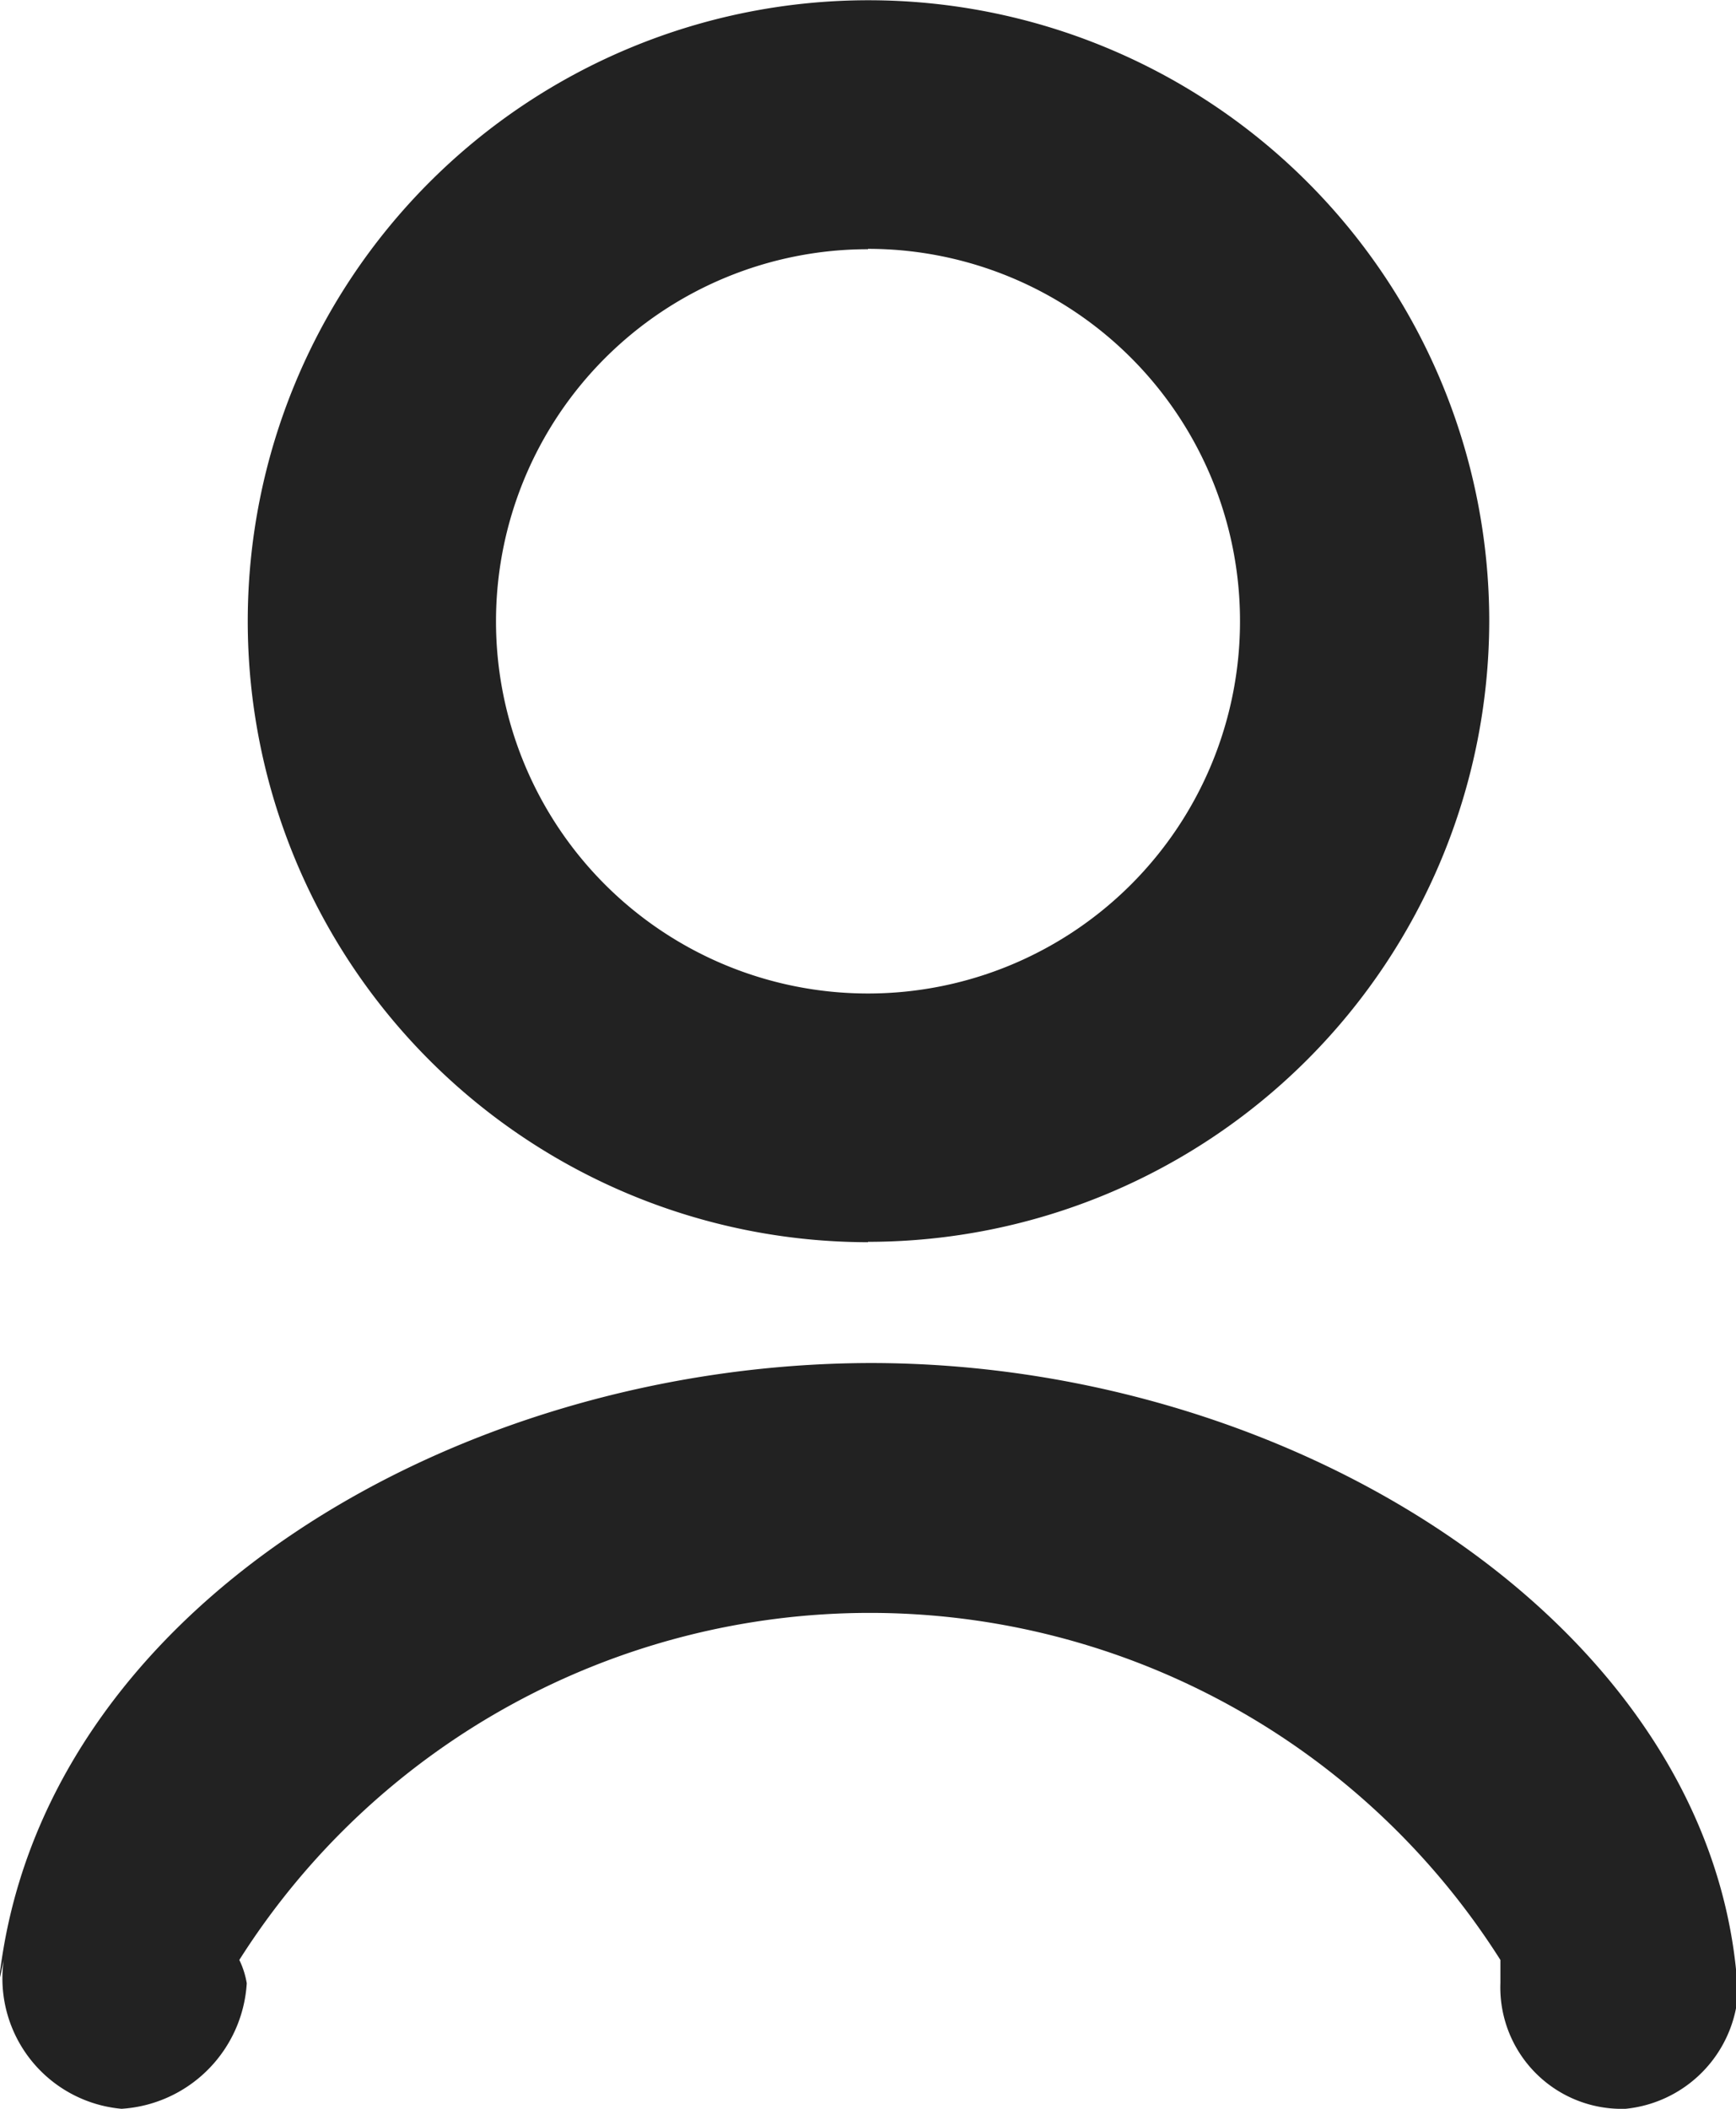 <svg id="User_black.svg" xmlns="http://www.w3.org/2000/svg" width="14" height="17" viewBox="0 0 14 17">
  <defs>
    <style>
      .cls-1 {
        fill: #222;
        fill-rule: evenodd;
      }
    </style>
  </defs>
  <path id="Ellipse_57_copy_6" data-name="Ellipse 57 copy 6" class="cls-1" d="M1250,48.8a1.01,1.01,0,0,1-.89,1.2,0.979,0.979,0,0,1-1.01-1.014V48.8a6.02,6.02,0,0,0-10.17,0,0.687,0.687,0,0,1,.06.188A1.08,1.08,0,0,1,1236.98,50a1.055,1.055,0,0,1-.95-1.2l-0.04.188c0.31-3,3.67-4.994,7.03-5,3.46,0,6.78,2.144,6.99,5Zm-7-5.786a5.006,5.006,0,1,1,5.01-5.006A5.012,5.012,0,0,1,1243,43.011Zm0-8.005a3,3,0,1,0,3,3A3,3,0,0,0,1243,35.006Z" transform="translate(-1236 -33)"/>
</svg>
